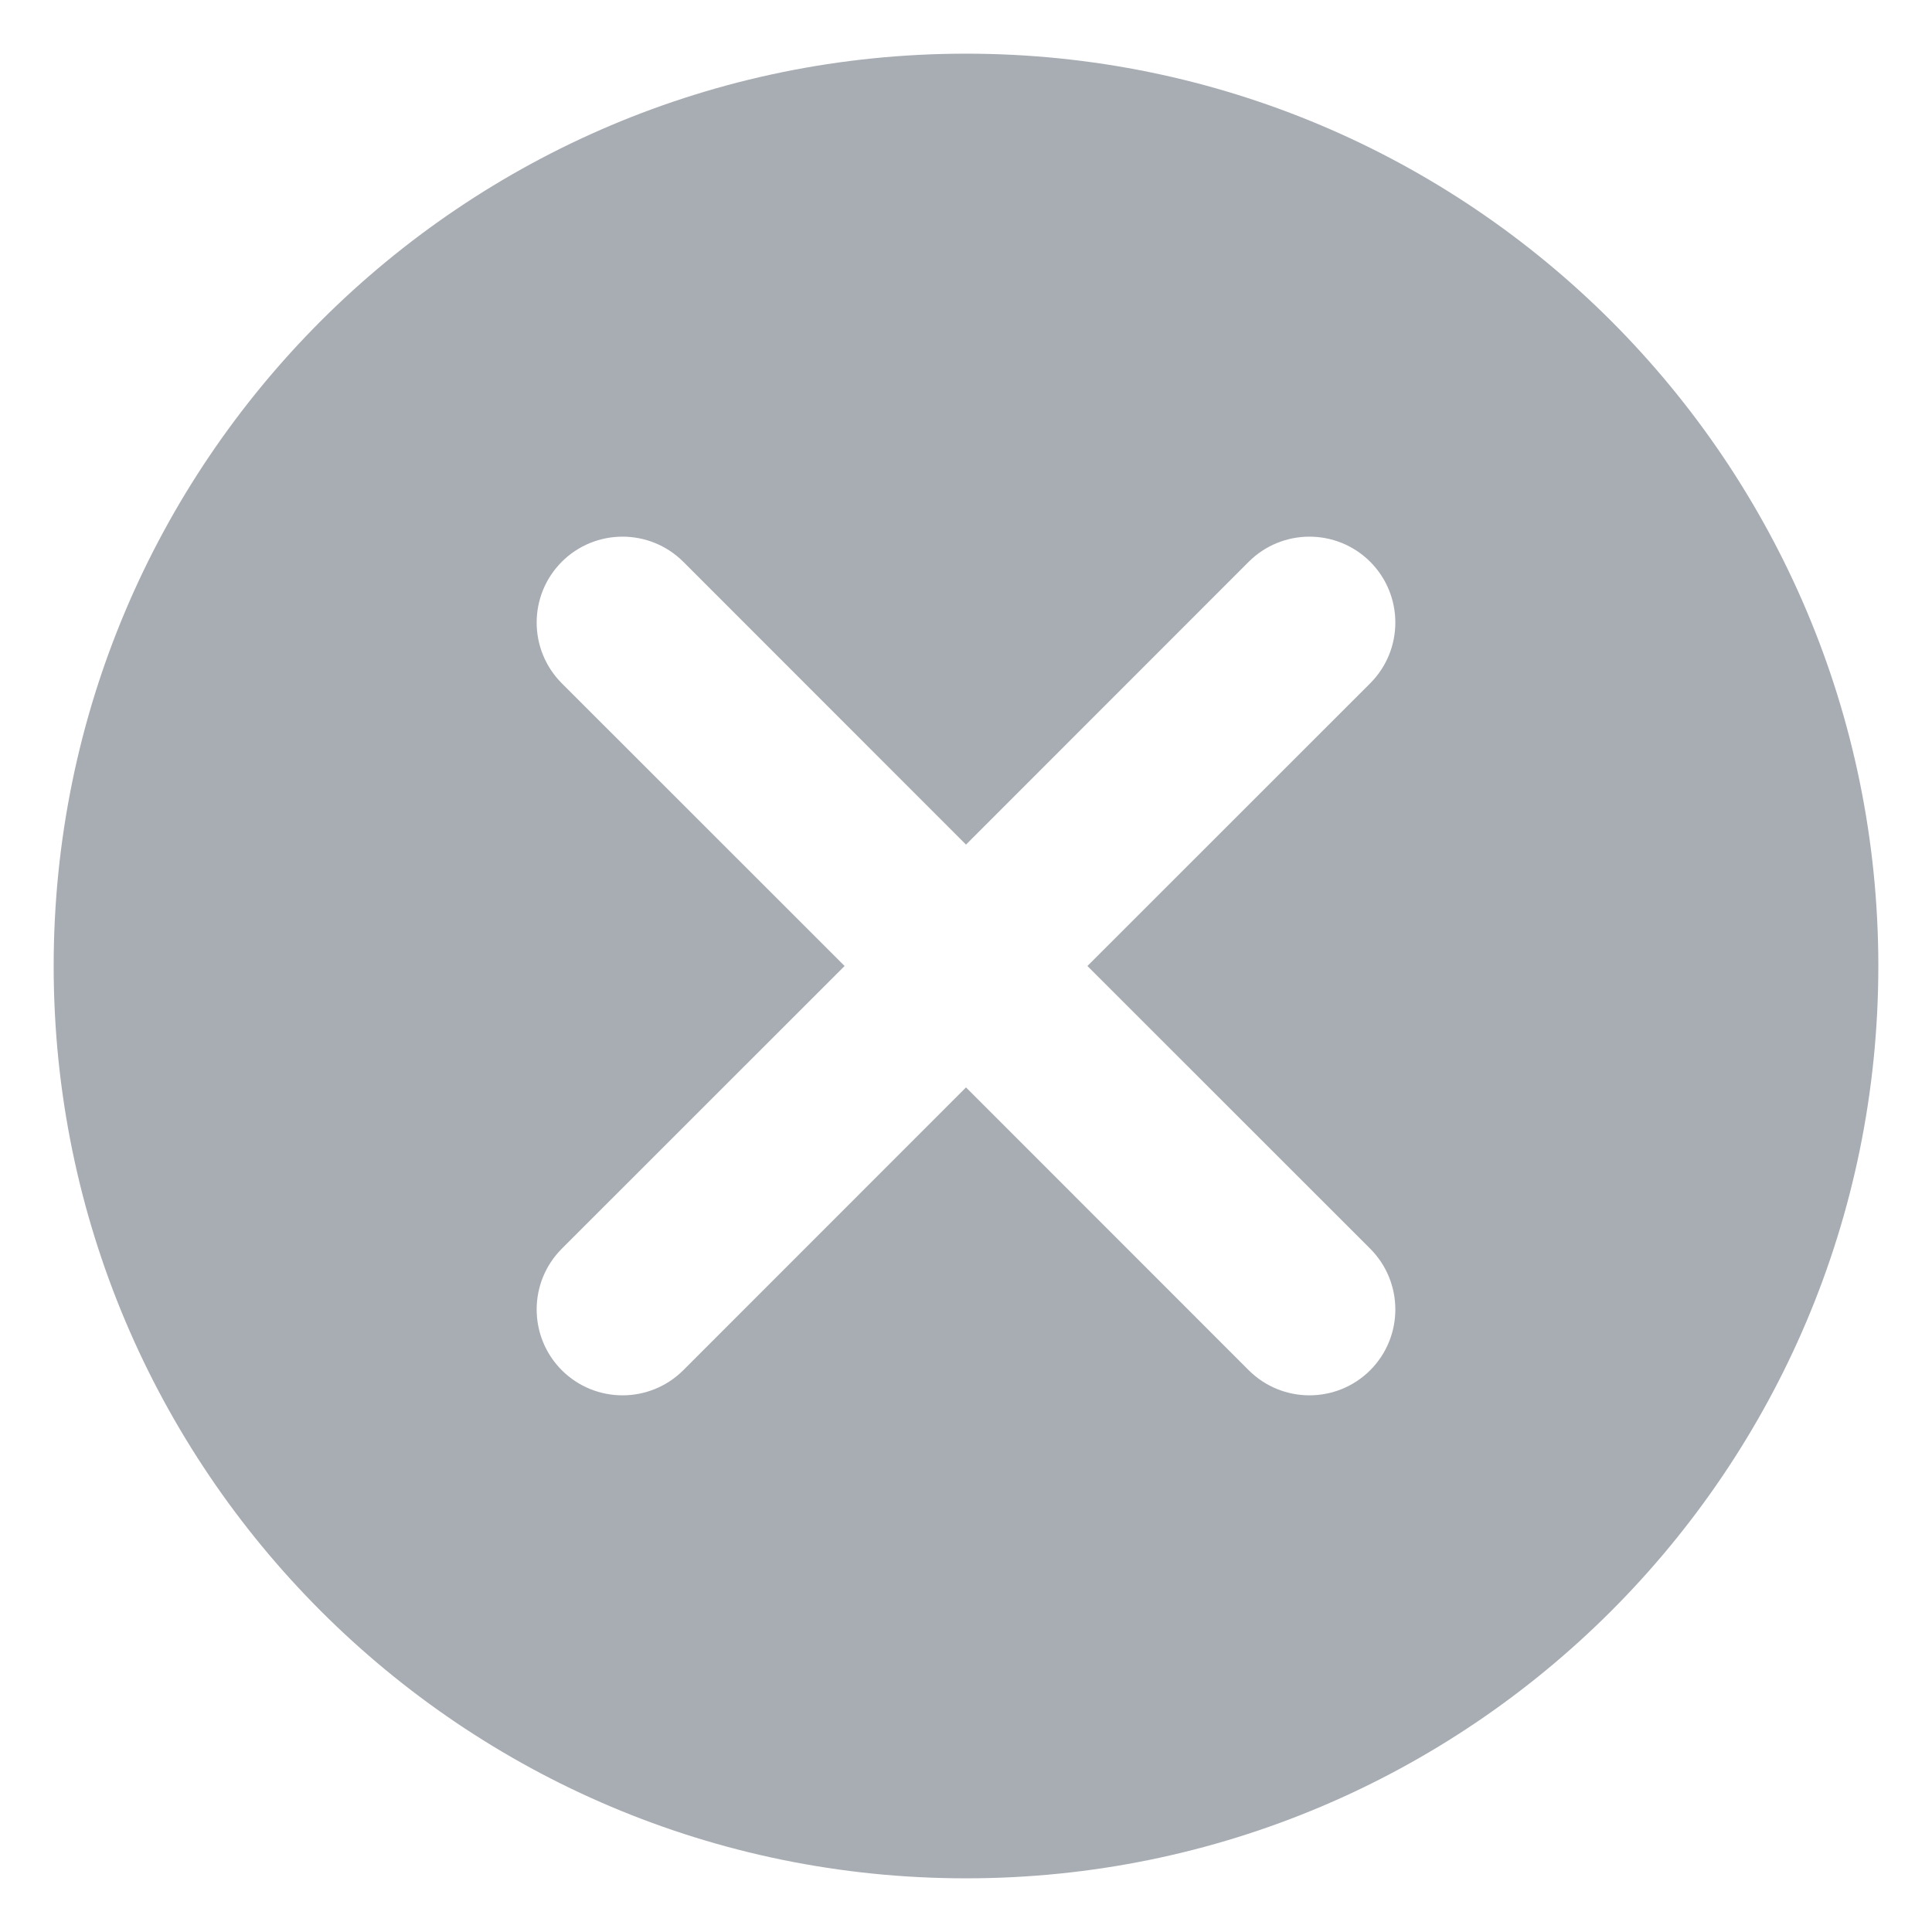 <svg width="18" height="18" viewBox="0 0 18 18" fill="none" xmlns="http://www.w3.org/2000/svg">
<path fill-rule="evenodd" clip-rule="evenodd" d="M9 17.5C13.694 17.5 17.5 13.694 17.5 9C17.5 4.306 13.694 0.5 9 0.5C4.306 0.5 0.5 4.306 0.5 9C0.5 13.694 4.306 17.5 9 17.5ZM12.766 5.234C13.078 5.547 13.078 6.053 12.766 6.366L10.131 9L12.766 11.634C13.078 11.947 13.078 12.453 12.766 12.766C12.453 13.078 11.947 13.078 11.634 12.766L9 10.131L6.366 12.766C6.053 13.078 5.547 13.078 5.234 12.766C4.922 12.453 4.922 11.947 5.234 11.634L7.869 9L5.234 6.366C4.922 6.053 4.922 5.547 5.234 5.234C5.547 4.922 6.053 4.922 6.366 5.234L9 7.869L11.634 5.234C11.947 4.922 12.453 4.922 12.766 5.234Z" fill="#A8ADB4"/>
</svg>
